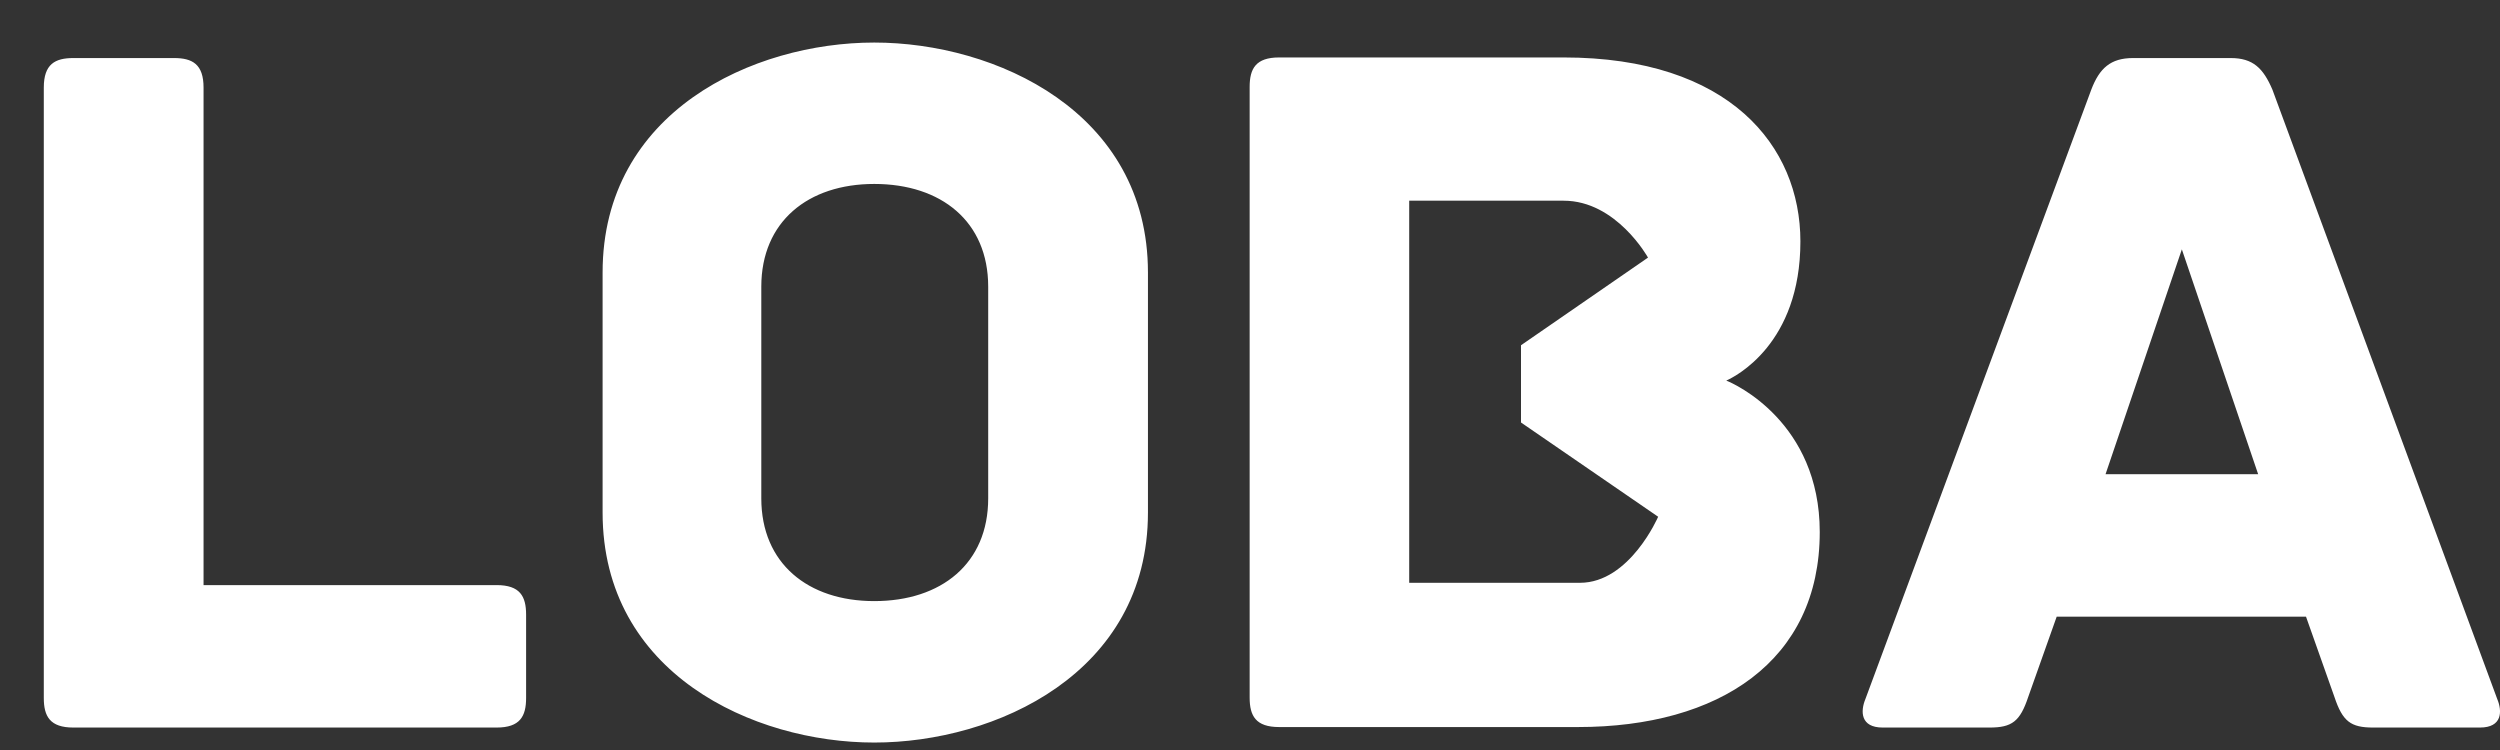 <svg width="50" height="15" viewBox="0 0 50 15" fill="none" xmlns="http://www.w3.org/2000/svg">
<rect x="0" y="0" width="50" height="15" fill="#333333" stroke="none"/>
<path d="M10.522 12.292V13.96C10.522 14.327 10.4 14.551 9.932 14.551H1.467C0.999 14.551 0.876 14.327 0.876 13.96V1.751C0.876 1.283 1.1 1.161 1.467 1.161H3.481C3.847 1.161 4.071 1.283 4.071 1.751V11.702H9.932C10.4 11.702 10.522 11.926 10.522 12.292ZM22.959 10.252C22.959 13.467 19.907 14.851 17.485 14.851C15.063 14.851 12.052 13.467 12.052 10.252V5.449C12.052 2.234 15.063 0.851 17.485 0.851C19.907 0.851 22.959 2.235 22.959 5.45V10.252ZM19.764 5.734C19.764 4.432 18.828 3.679 17.485 3.679C16.162 3.679 15.226 4.432 15.226 5.734V9.967C15.226 11.27 16.162 12.022 17.485 12.022C18.828 12.022 19.764 11.27 19.764 9.967V5.734ZM31.558 14.541H25.583C25.115 14.541 24.993 14.318 24.993 13.952V1.738C24.993 1.373 25.115 1.149 25.583 1.149H31.273C34.586 1.149 36.008 2.917 36.008 4.828C36.008 6.88 34.708 7.53 34.525 7.612C34.688 7.673 36.395 8.445 36.395 10.64C36.395 13.221 34.383 14.541 31.558 14.541ZM30.42 8.45V6.905L32.96 5.152C32.96 5.152 32.33 4.014 31.273 4.014H28.184V11.656H31.599C32.594 11.656 33.163 10.335 33.163 10.335L30.42 8.45ZM49.599 14.551H47.462C47.015 14.551 46.852 14.429 46.689 13.94L46.12 12.333H41.134L40.564 13.94C40.401 14.429 40.239 14.551 39.791 14.551H37.654C37.207 14.551 37.207 14.225 37.308 13.981L41.826 1.792C41.989 1.365 42.212 1.161 42.66 1.161H44.614C45.061 1.161 45.265 1.365 45.448 1.792L49.945 13.981C50.047 14.225 50.047 14.551 49.599 14.551ZM45.163 9.484L43.637 4.987L42.111 9.484H45.163Z" fill="white"/>
</svg>
